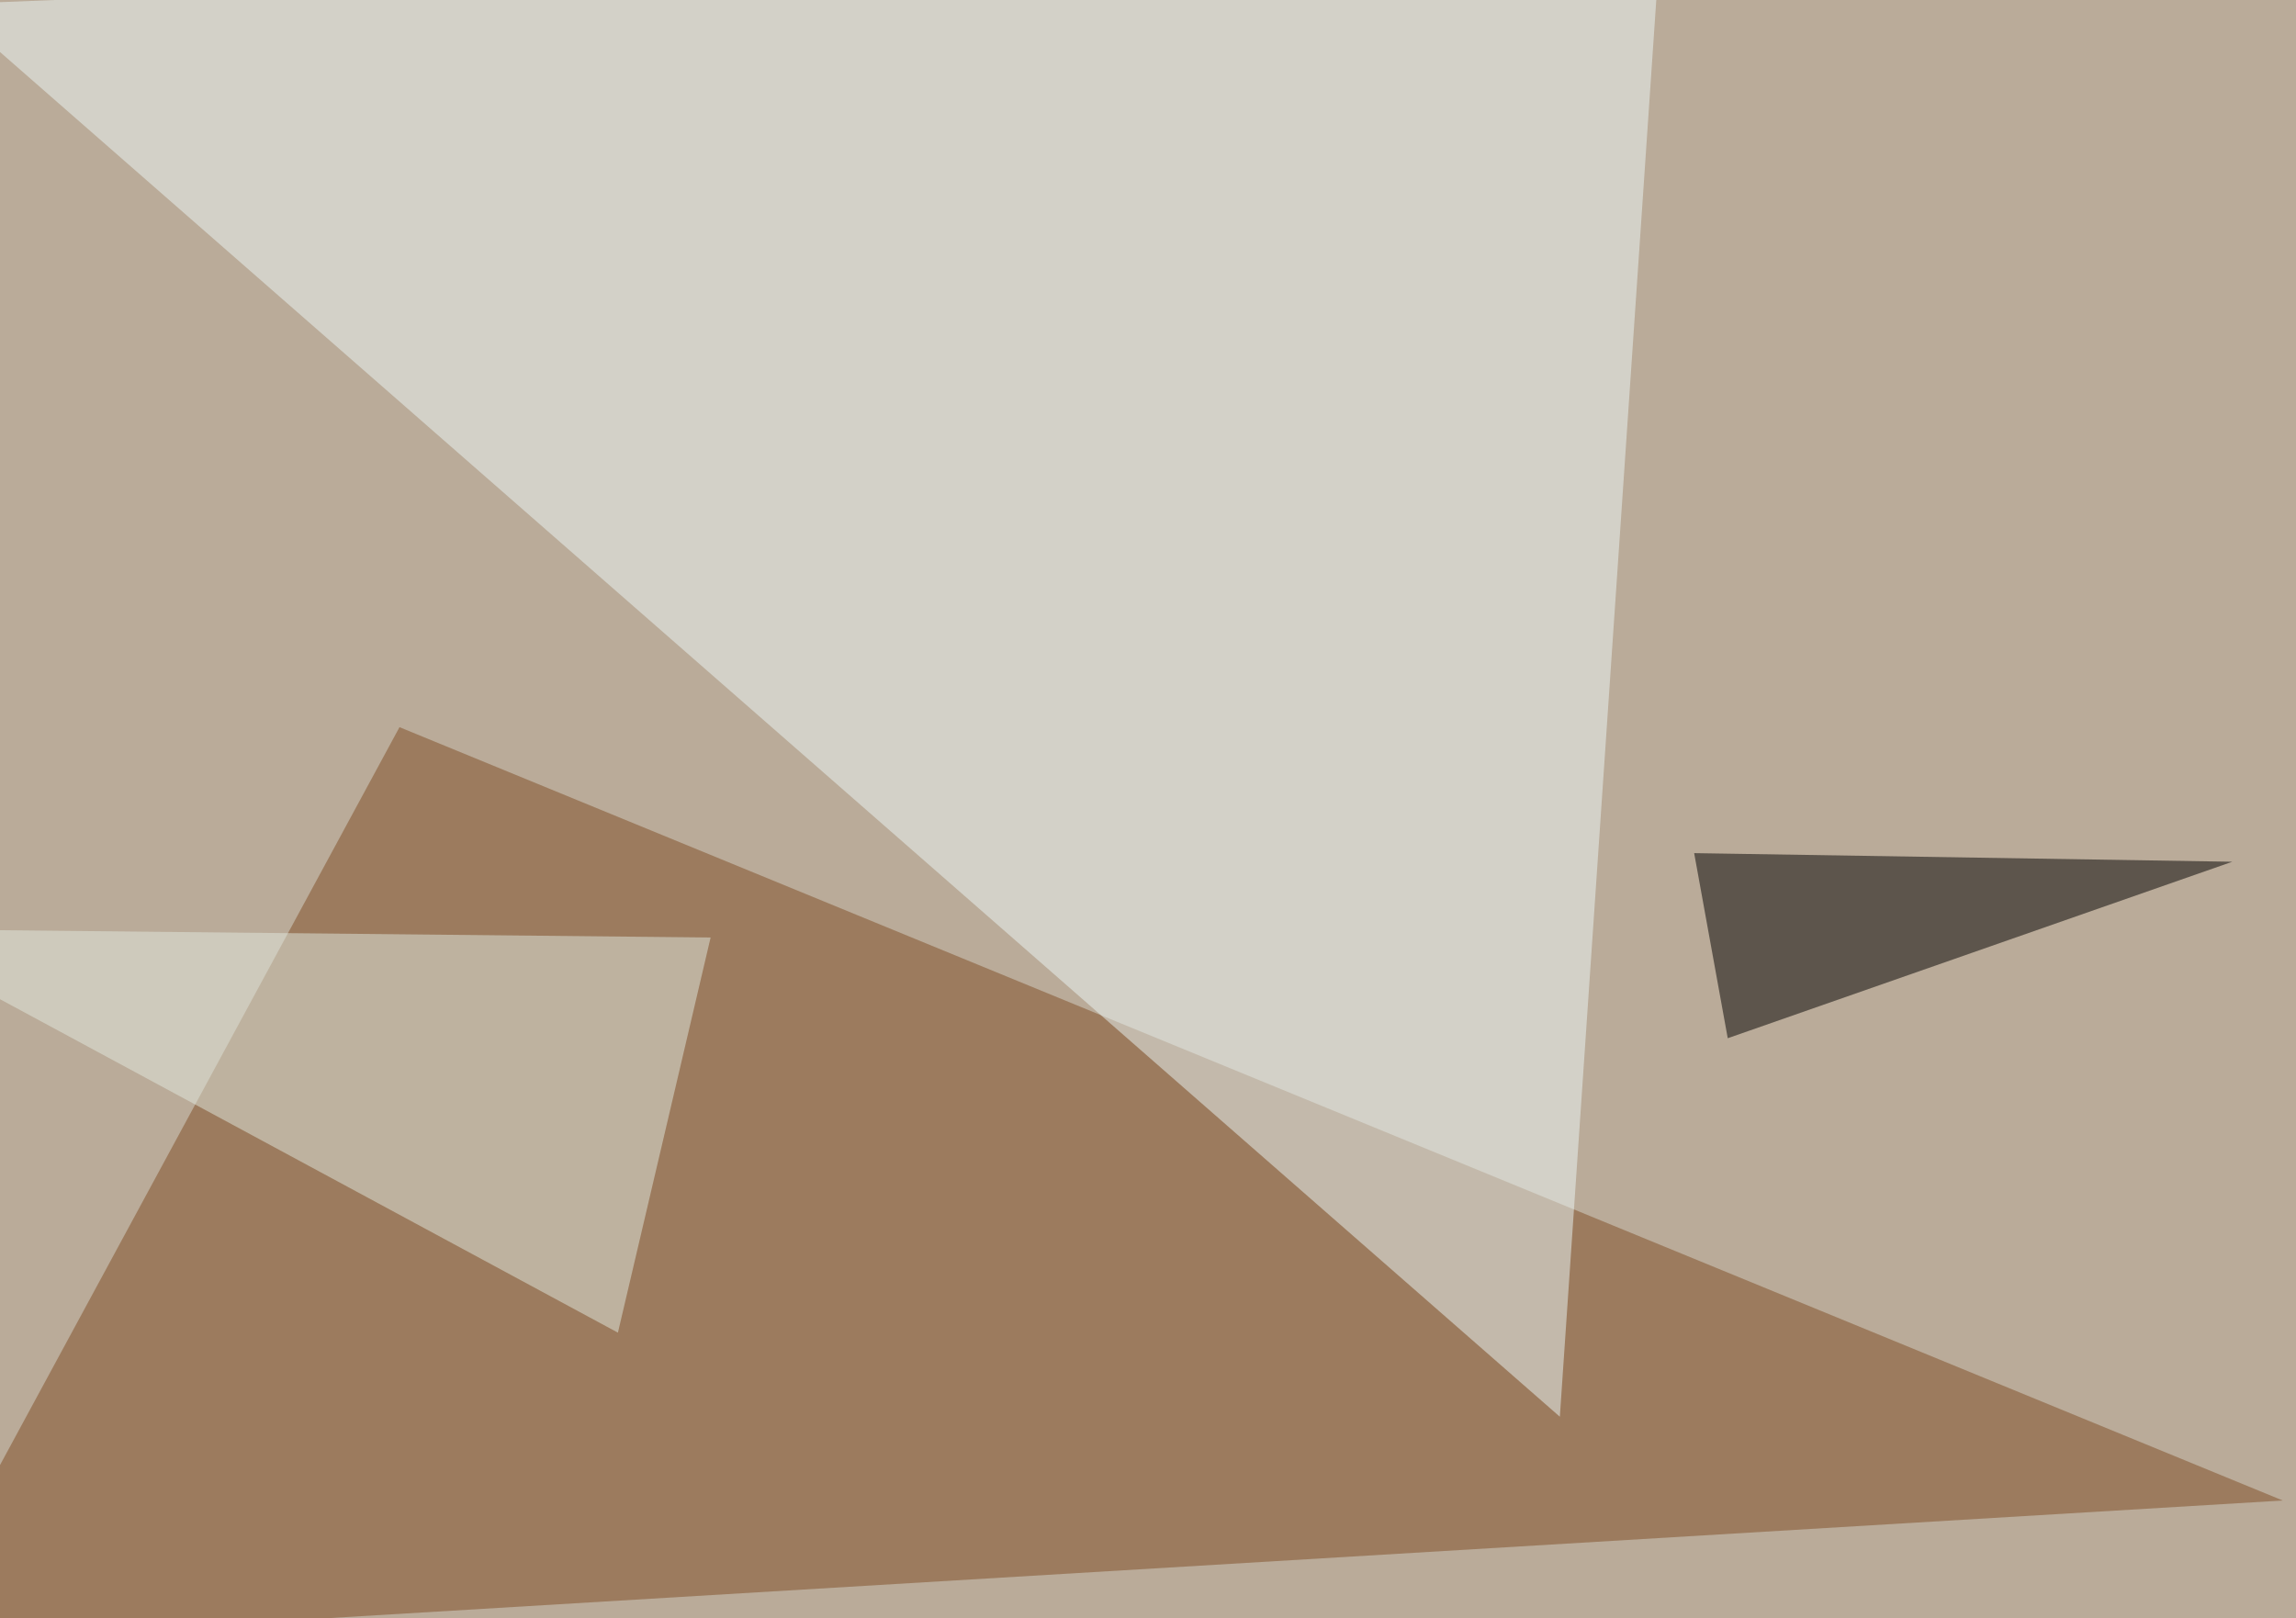 <svg xmlns="http://www.w3.org/2000/svg" width="800" height="564" ><filter id="a"><feGaussianBlur stdDeviation="55"/></filter><rect width="100%" height="100%" fill="#baab99"/><g filter="url(#a)"><g fill-opacity=".5"><path fill="#7e4c24" d="M139.2 253.4L-33.7 572.8l829.1-49.9z"/><path fill="#ecf9f8" d="M578.6-22l-35.1 515.7L-19 1.5z"/><path d="M602 361.8l175.8-61.5-187.5-3z"/><path fill="#e2eae1" d="M215.3 464.4L-45.4 323.7l293 3z"/></g></g></svg>